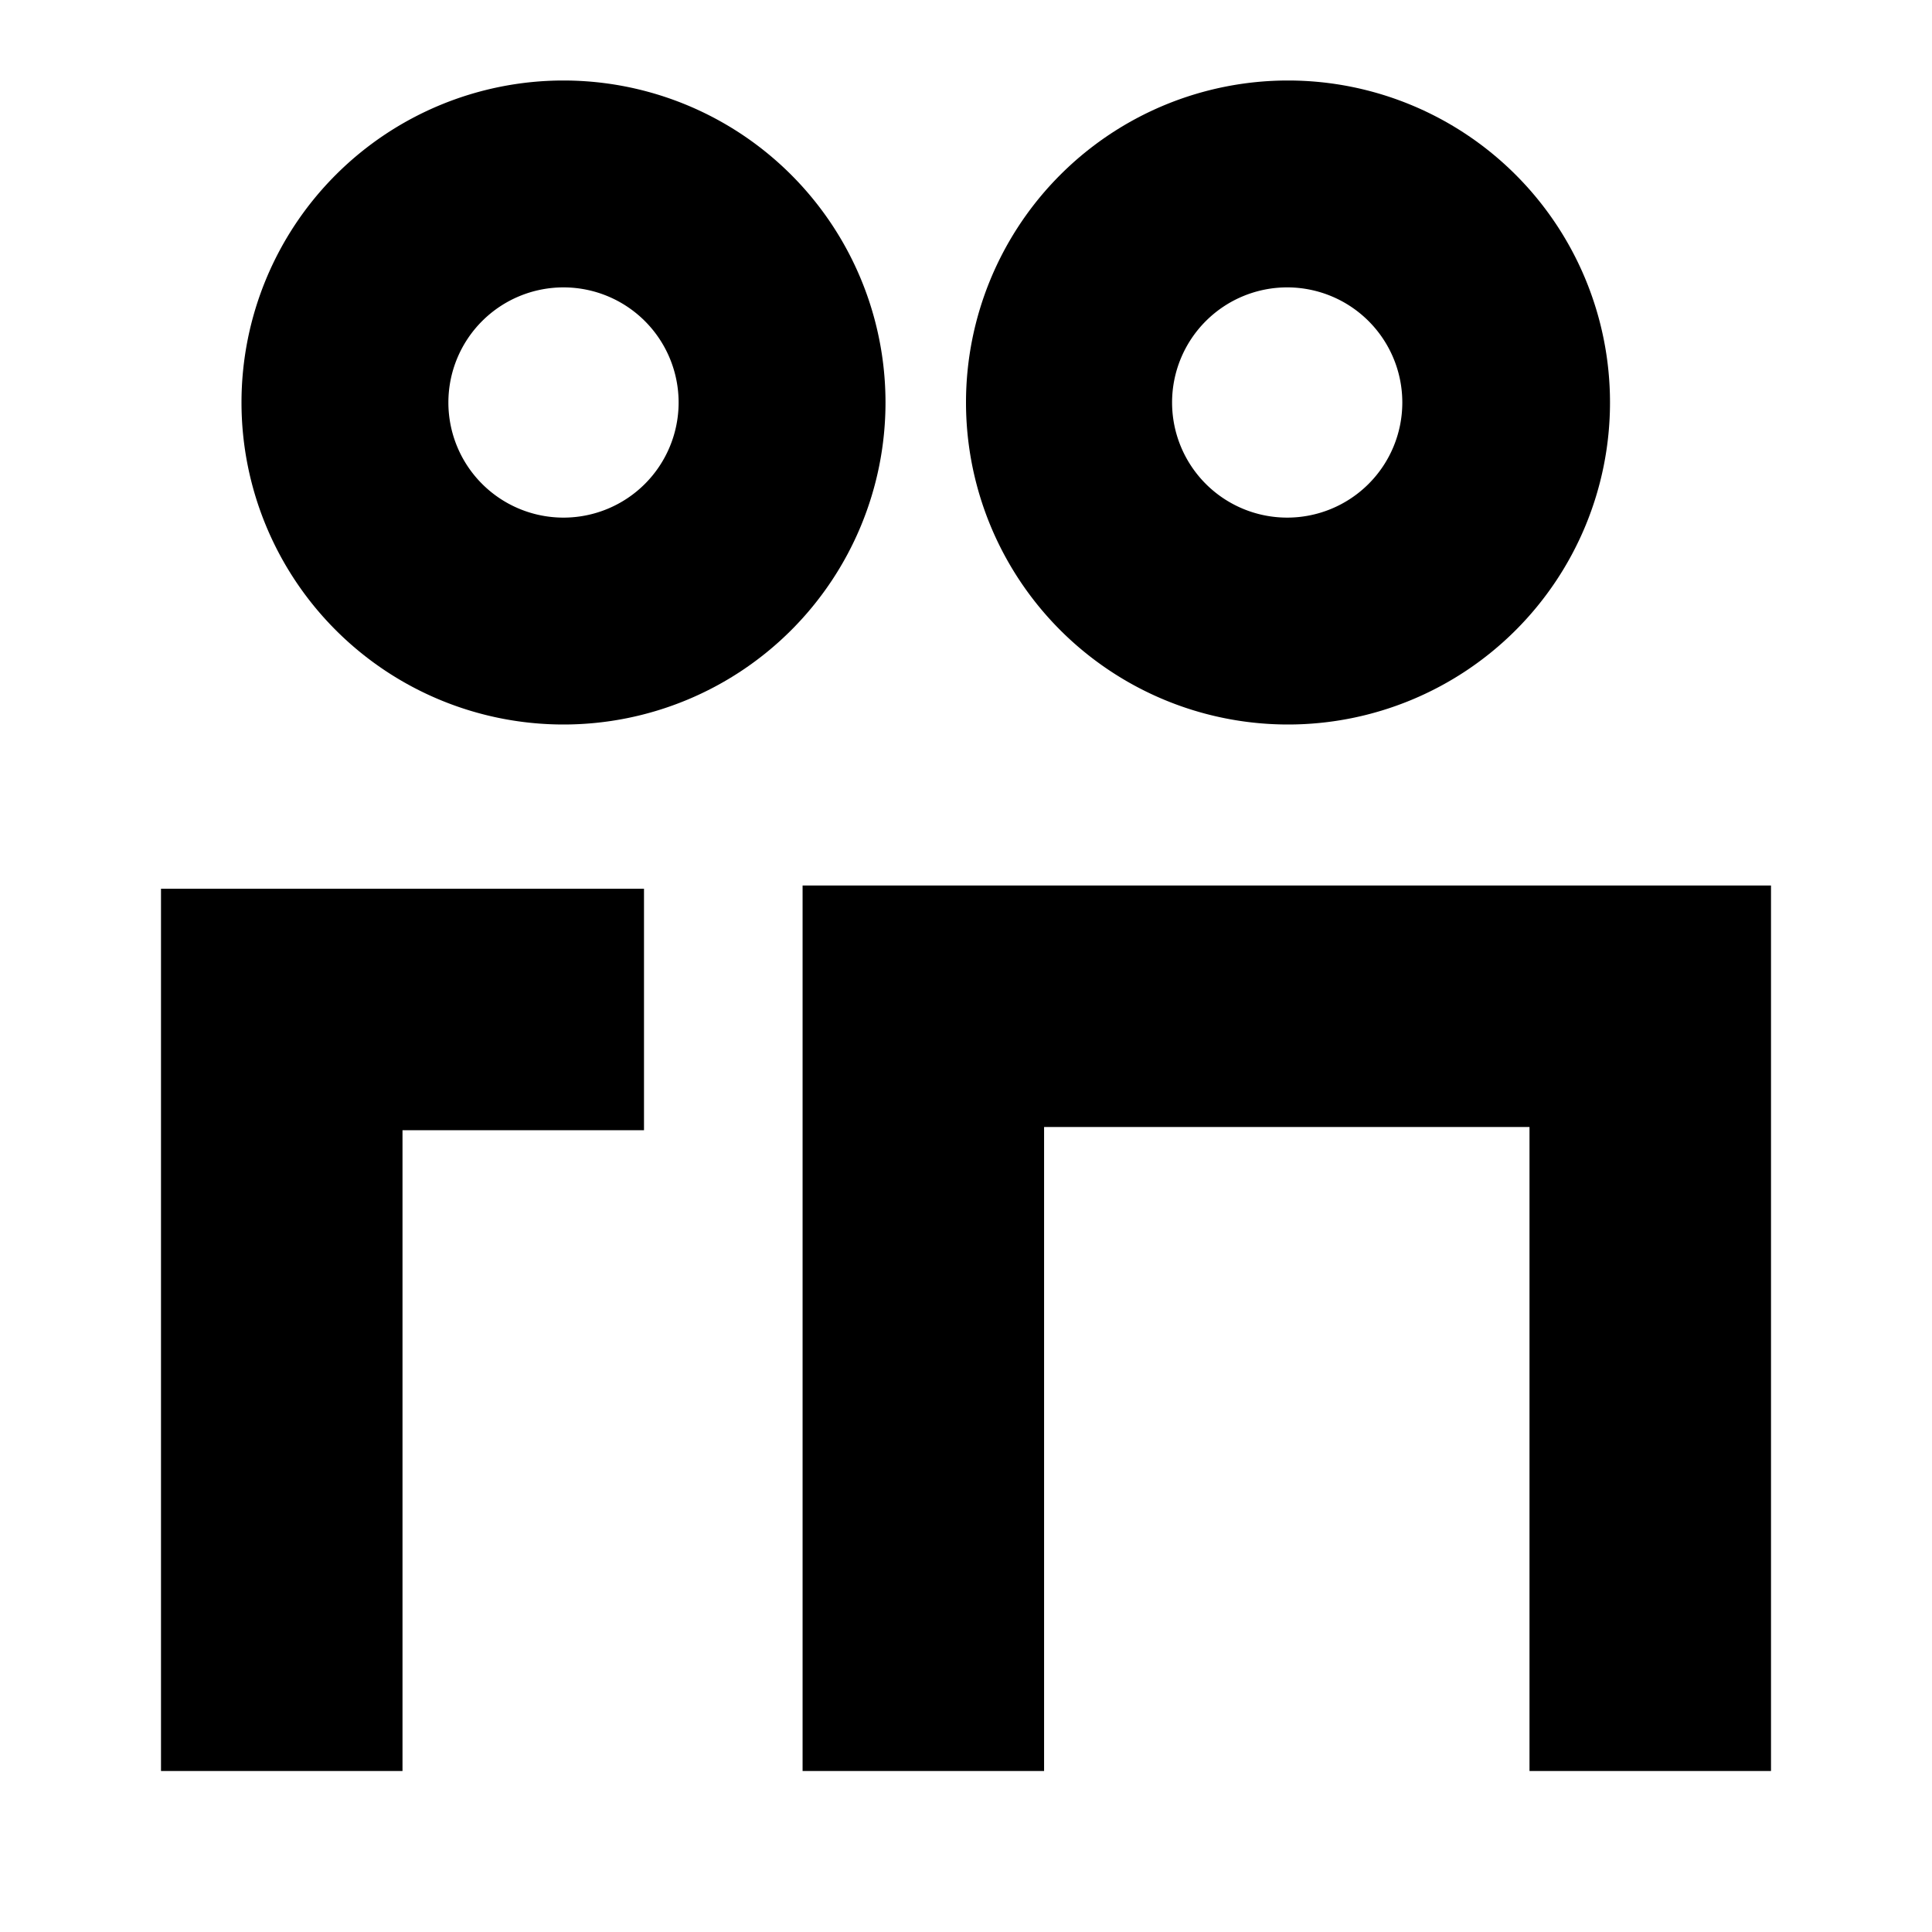 <?xml version="1.0"?>
<svg xmlns="http://www.w3.org/2000/svg" id="Layer_1" data-name="Layer 1" viewBox="0 0 24 24" width="50" height="50"><path d="M16,9a4,4,0,1,0-4-4A4,4,0,0,0,16,9Zm0-5.43A1.43,1.43,0,1,1,14.56,5,1.43,1.43,0,0,1,16,3.57Z"/><path d="M7,1a4,4,0,1,0,4,4A4,4,0,0,0,7,1ZM7,6.43A1.43,1.43,0,1,1,8.43,5,1.43,1.43,0,0,1,7,6.43Z"/><polygon points="2 22 5 22 5 14.04 8 14.04 8 11.04 2 11.04 2 22"/><polygon points="9.97 11 9.97 22 12.97 22 12.97 14 19 14 19 22 22 22 22 11 9.97 11"/></svg>
